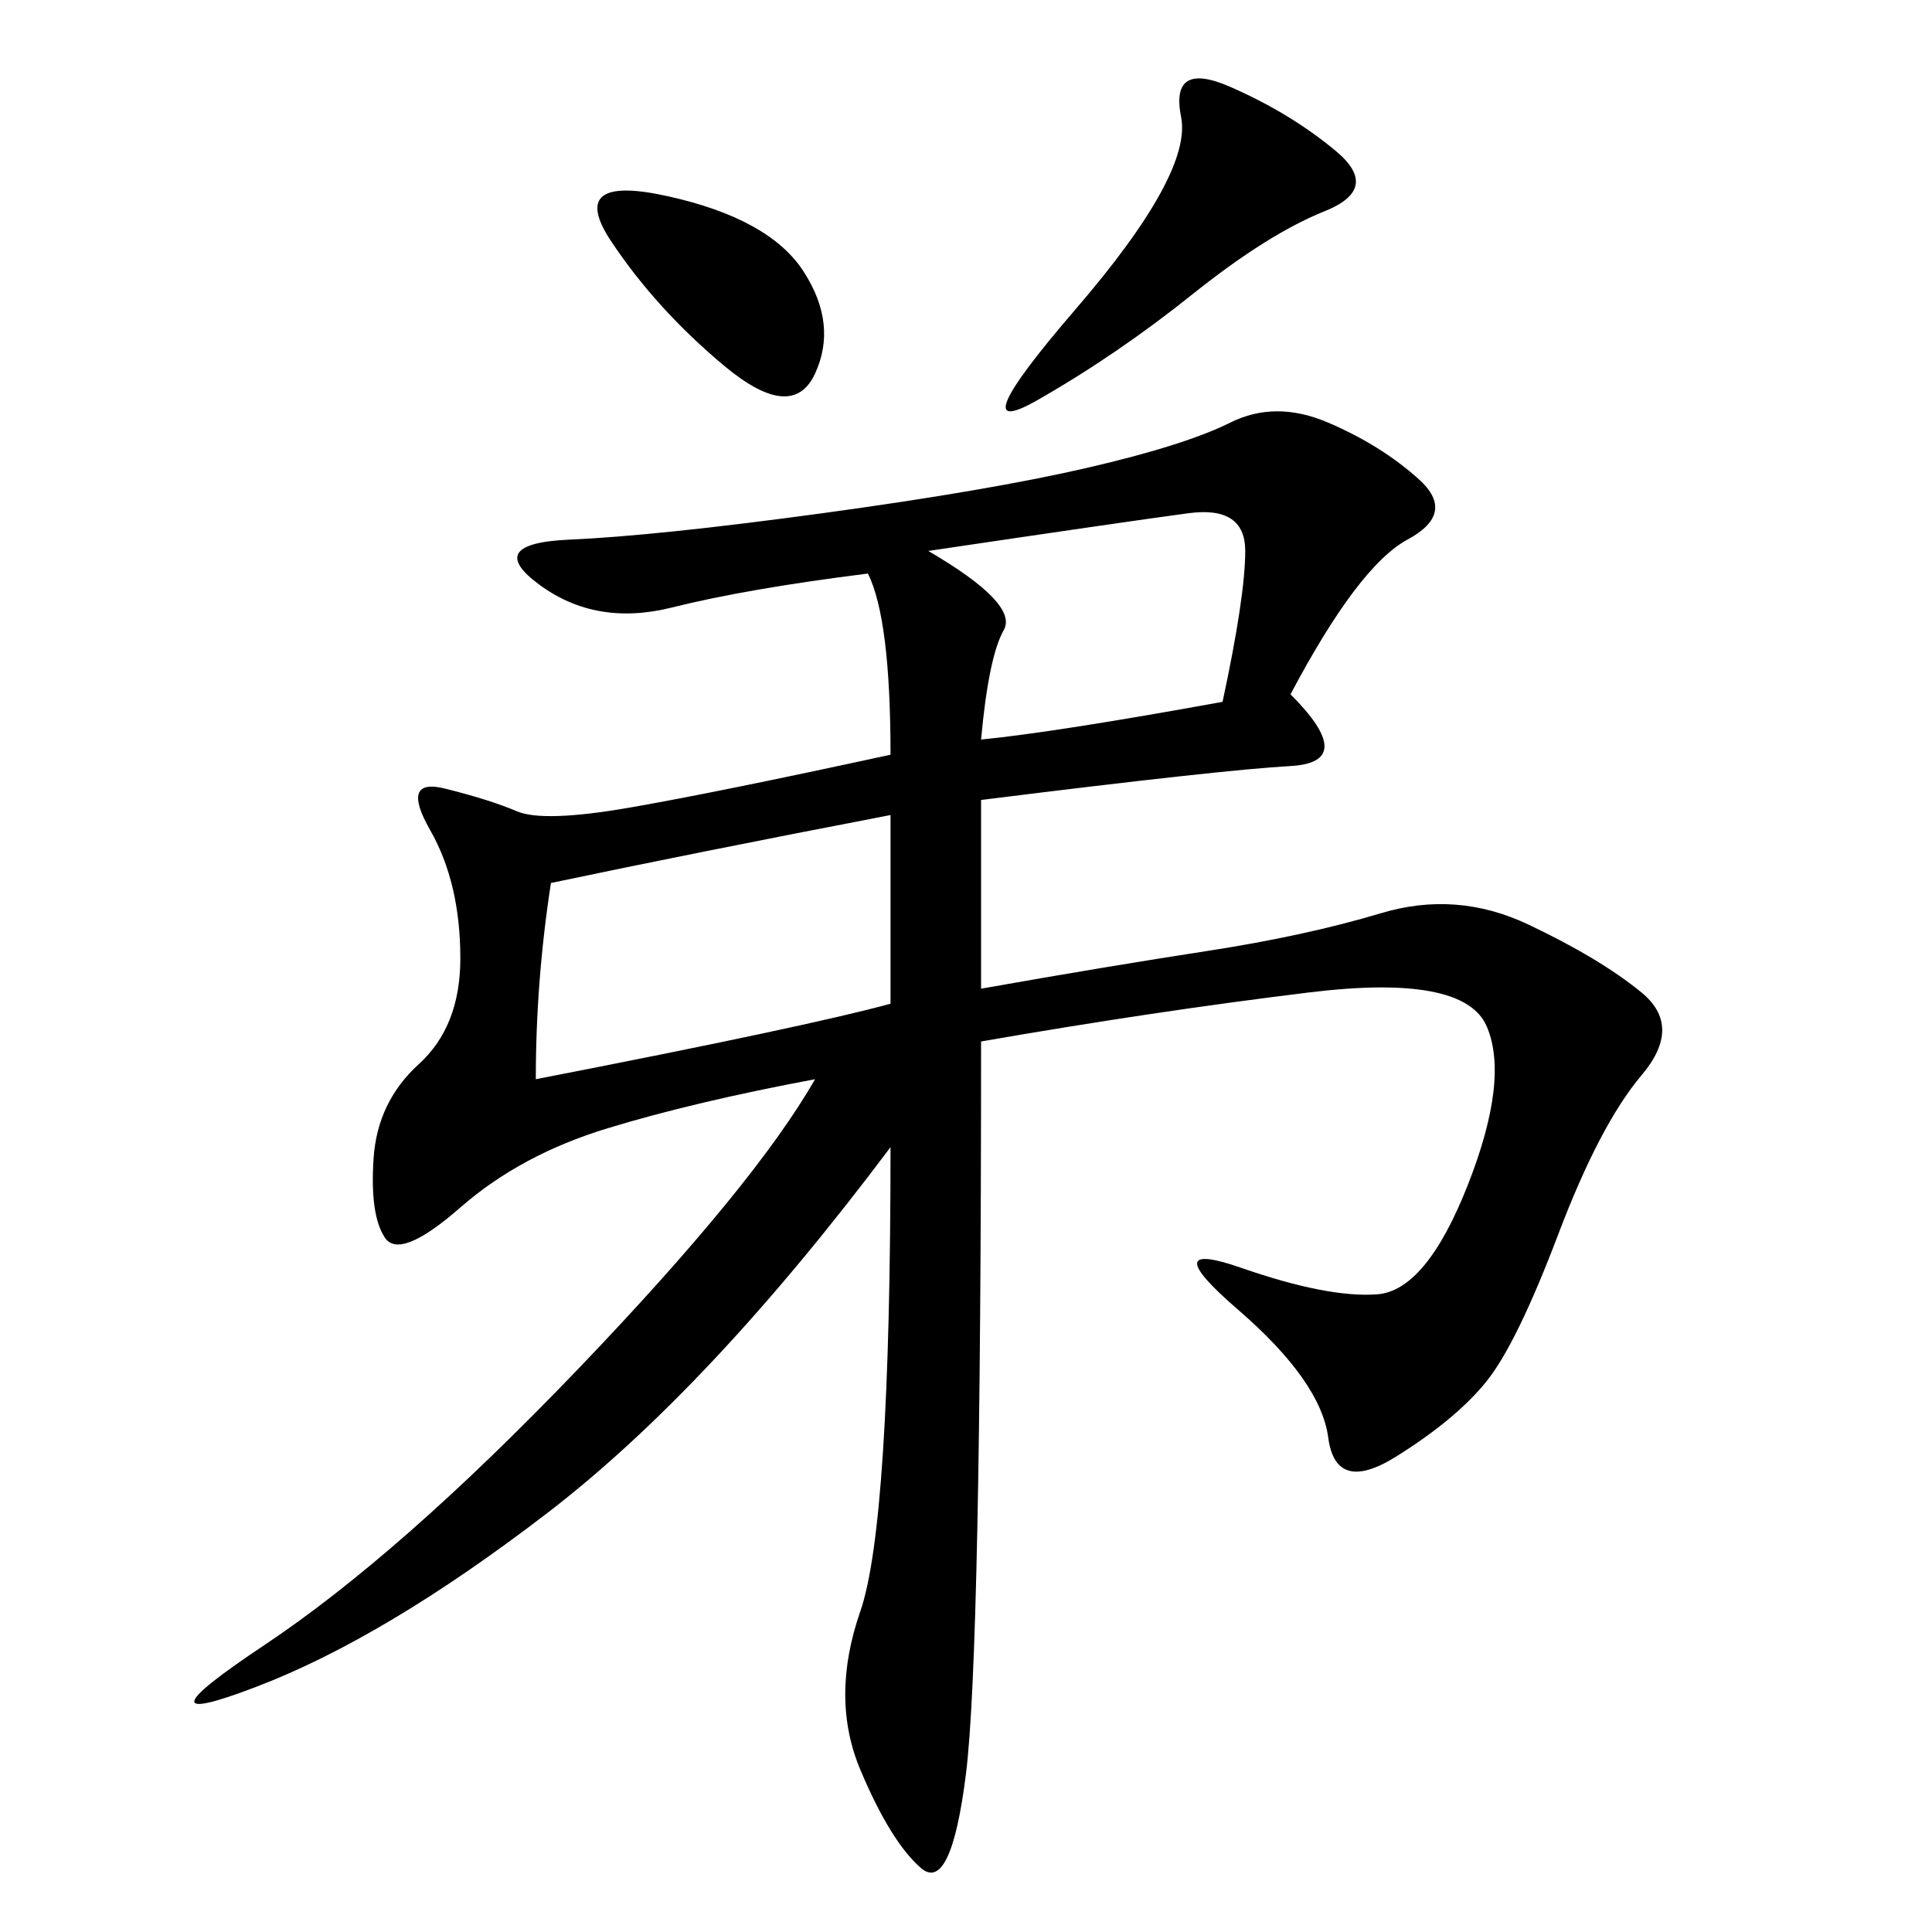 <svg xmlns="http://www.w3.org/2000/svg" xmlns:xlink="http://www.w3.org/1999/xlink" width="300" height="300"><path d="M200.39 107.81Q210.94 118.36 200.39 118.95Q189.84 119.53 152.34 124.22L152.34 124.22L152.34 153.52Q172.27 150 187.50 147.66Q202.73 145.31 214.45 141.80Q226.17 138.28 237.30 143.55Q248.44 148.83 254.88 154.10Q261.33 159.38 254.88 166.99Q248.44 174.61 241.99 191.60Q235.55 208.59 230.86 214.45Q226.17 220.31 216.80 226.17Q207.42 232.03 206.25 223.24Q205.08 214.45 192.19 203.32Q179.30 192.19 192.77 196.88Q206.25 201.56 213.87 200.98Q221.48 200.39 227.93 183.98Q234.38 167.58 230.86 159.38Q227.34 151.17 203.32 154.10Q179.30 157.03 152.34 161.72L152.34 161.72Q152.34 256.64 150 275.39Q147.66 294.14 142.97 290.04Q138.28 285.94 133.59 274.80Q128.91 263.67 133.59 250.20Q138.28 236.72 138.28 178.13L138.28 178.13Q110.16 215.63 84.96 234.96Q59.77 254.30 39.84 261.91Q19.92 269.53 41.02 255.47Q62.11 241.41 89.65 212.70Q117.19 183.98 126.56 167.58L126.56 167.58Q107.81 171.09 94.34 175.20Q80.86 179.30 71.48 187.50Q62.11 195.70 59.77 192.19Q57.42 188.67 58.01 179.88Q58.59 171.09 65.04 165.23Q71.48 159.38 71.48 148.83L71.48 148.83Q71.48 137.11 66.80 128.91Q62.11 120.70 69.14 122.46Q76.17 124.22 80.27 125.98Q84.38 127.73 97.85 125.39Q111.33 123.05 138.28 117.19L138.28 117.19Q138.28 96.09 134.77 89.06L134.77 89.06Q116.02 91.41 104.30 94.34Q92.58 97.27 83.79 90.82Q75 84.38 88.48 83.79Q101.95 83.20 127.73 79.69Q153.52 76.17 168.75 72.66Q183.98 69.14 191.02 65.63Q198.05 62.11 206.25 65.63Q214.45 69.14 220.31 74.41Q226.17 79.69 218.55 83.79Q210.94 87.89 200.39 107.81L200.39 107.81ZM83.20 167.58Q125.39 159.38 138.28 155.86L138.28 155.86L138.28 126.56Q107.81 132.42 85.55 137.11L85.55 137.11Q83.20 152.34 83.20 167.58L83.20 167.58ZM144.14 85.55Q158.20 93.75 155.86 97.85Q153.52 101.95 152.34 114.84L152.34 114.84Q164.06 113.67 189.84 108.98L189.84 108.98Q193.36 92.58 193.36 85.55L193.36 85.55Q193.36 78.52 184.57 79.69Q175.78 80.86 144.14 85.55L144.14 85.55ZM207.42 23.44Q214.45 29.30 205.66 32.81Q196.88 36.33 185.16 45.70Q173.44 55.08 161.13 62.11Q148.83 69.14 166.99 48.05Q185.16 26.95 183.40 18.16Q181.64 9.38 191.02 13.48Q200.39 17.58 207.42 23.44L207.42 23.44ZM94.92 37.50Q87.89 26.95 103.71 30.47Q119.53 33.98 124.80 42.19Q130.08 50.39 126.56 58.01Q123.05 65.63 112.50 56.84Q101.95 48.05 94.92 37.50L94.92 37.50Z"/></svg>